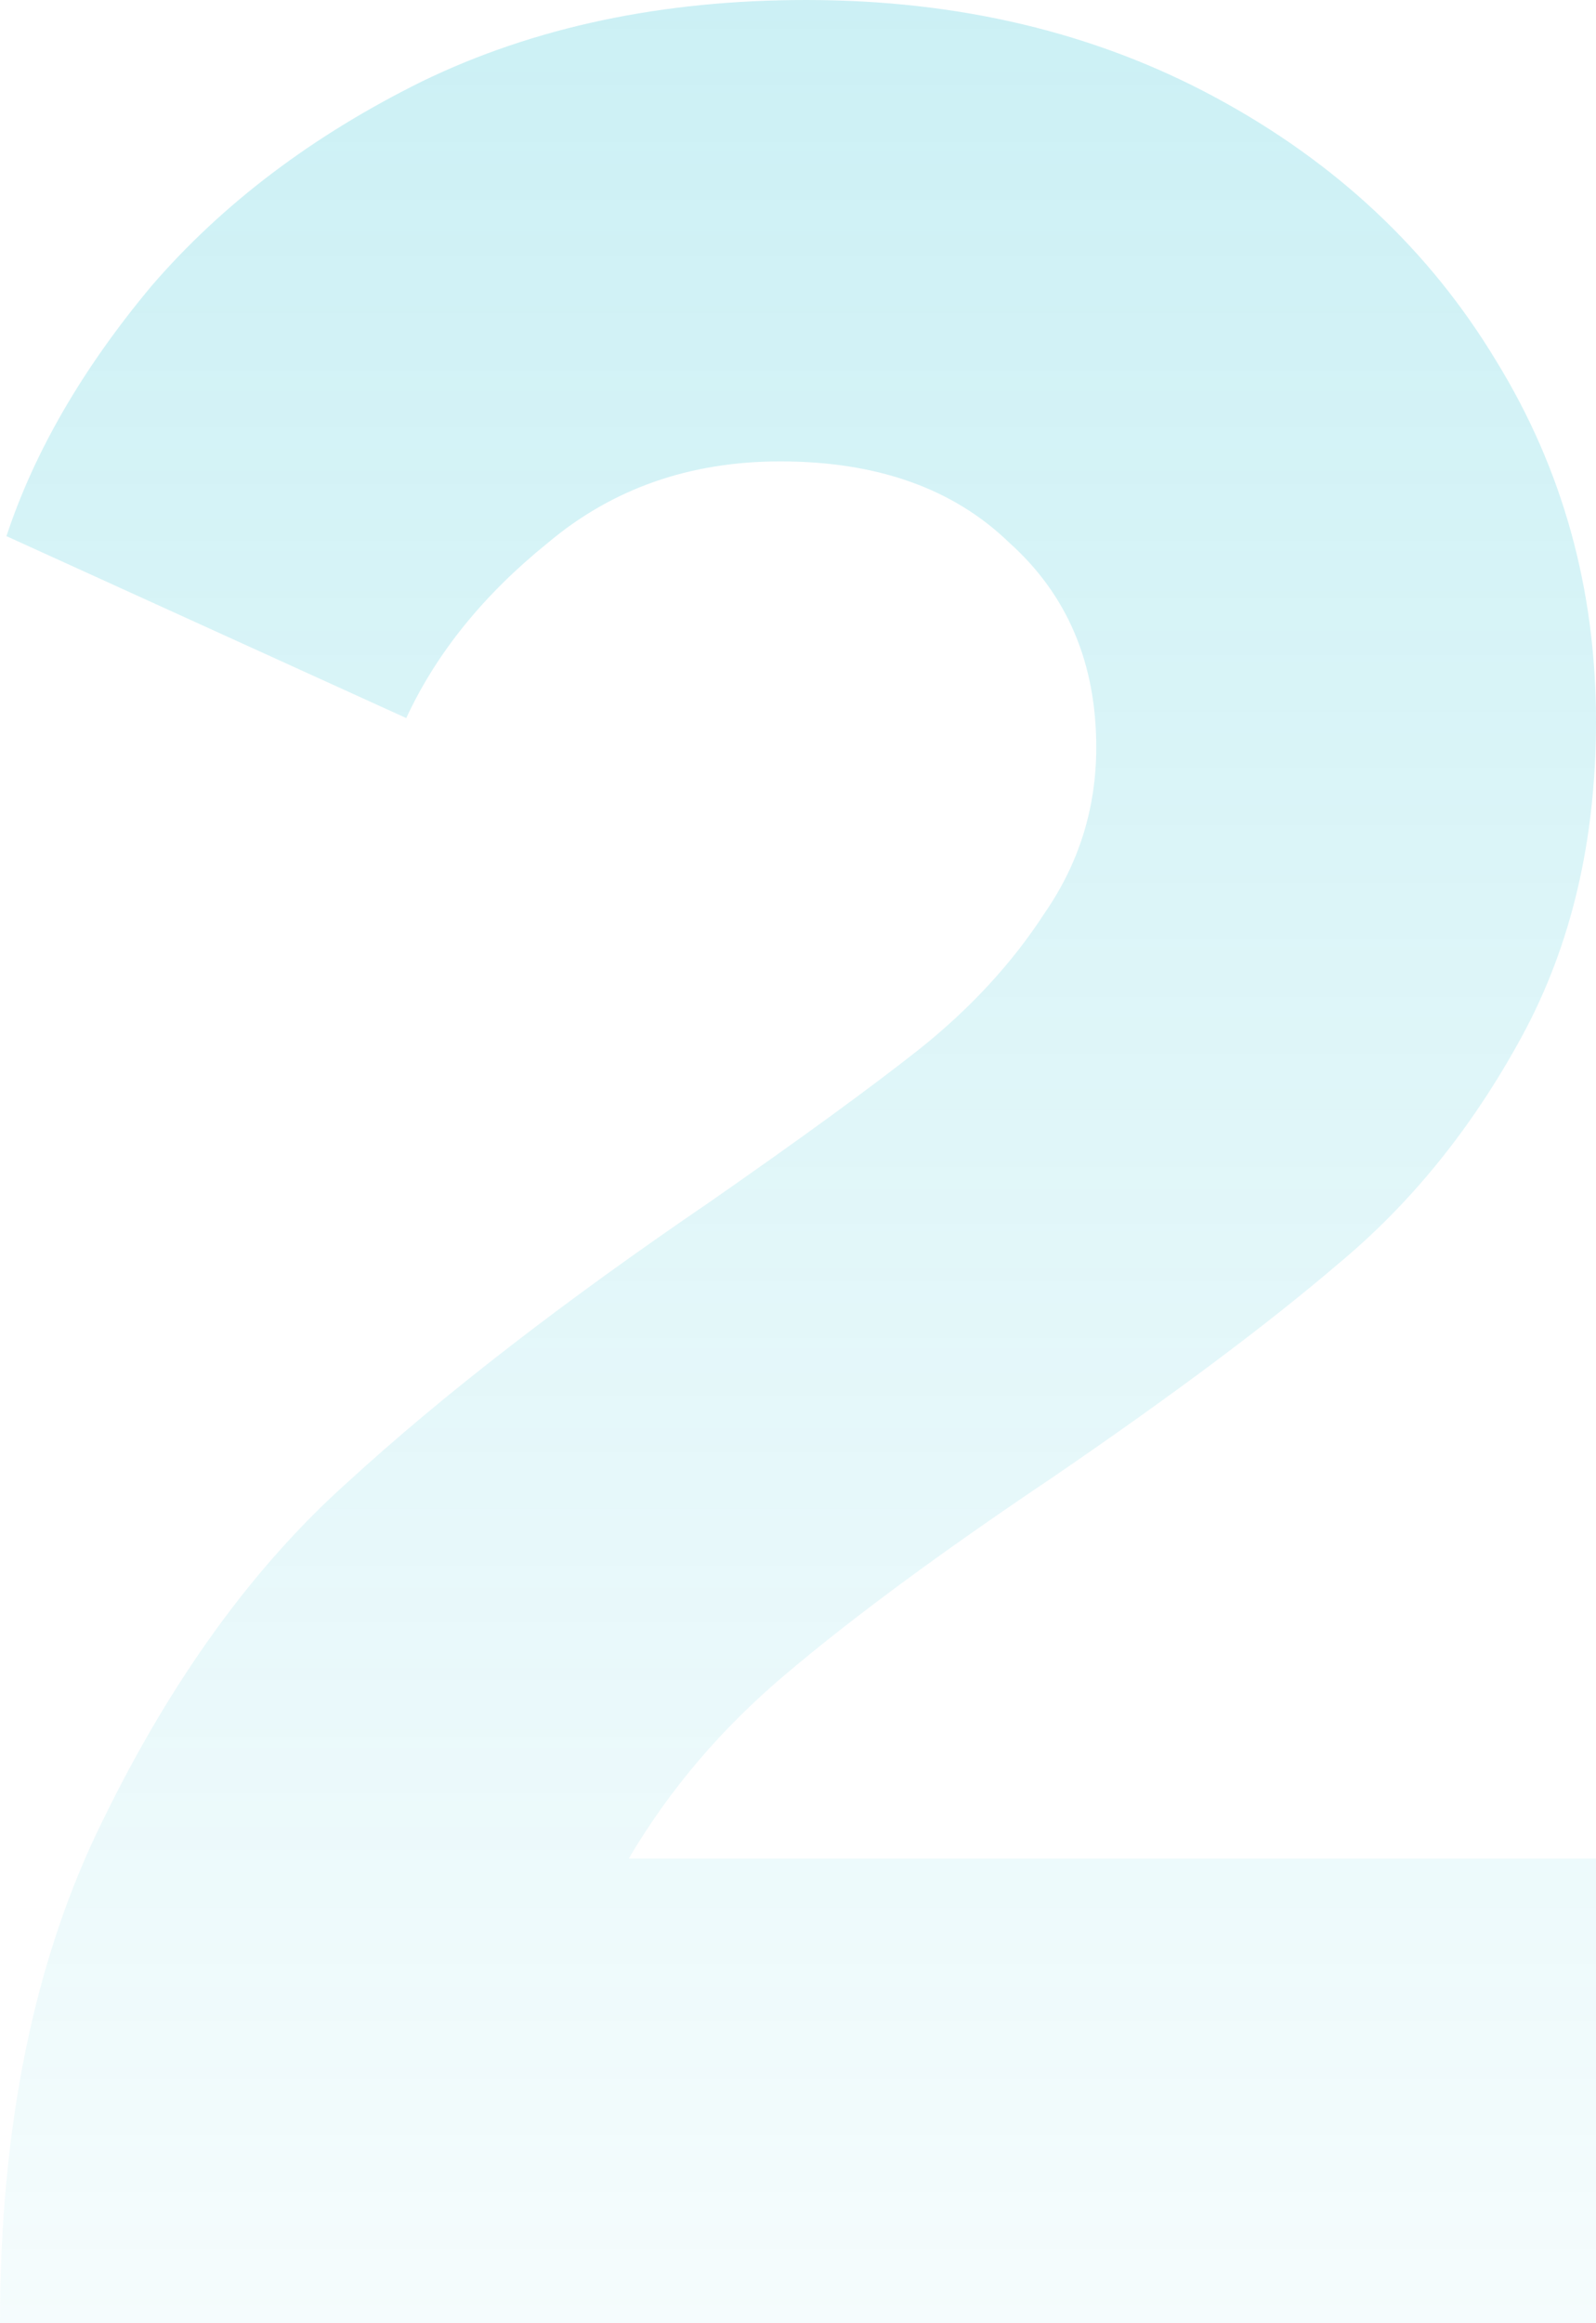 <svg width="55" height="80" viewBox="0 0 55 80" fill="none" xmlns="http://www.w3.org/2000/svg">
<path d="M0 80C0 73.212 1.185 67.431 3.556 62.657C5.926 57.809 8.741 53.93 12 51.021C15.259 48.037 19.407 44.83 24.445 41.399C27.556 39.235 29.963 37.483 31.667 36.14C33.444 34.723 34.889 33.156 36 31.441C37.185 29.725 37.778 27.823 37.778 25.734C37.778 22.825 36.778 20.476 34.778 18.685C32.852 16.82 30.222 15.888 26.889 15.888C23.778 15.888 21.111 16.82 18.889 18.685C16.667 20.476 15.037 22.489 14 24.727L0.222 18.462C1.185 15.552 2.852 12.681 5.222 9.846C7.667 7.012 10.778 4.662 14.556 2.797C18.407 0.932 22.815 0 27.778 0C33.037 0 37.741 1.119 41.889 3.357C46.037 5.594 49.259 8.615 51.556 12.42C53.852 16.149 55 20.289 55 24.839C55 28.942 54.148 32.559 52.444 35.692C50.741 38.825 48.63 41.436 46.111 43.525C43.667 45.613 40.37 48.075 36.222 50.909C32.444 53.445 29.407 55.683 27.111 57.622C24.889 59.487 23.074 61.613 21.667 64H55V80H0Z" fill="url(#paint0_linear_2314_52001)" fill-opacity="0.2"/>
<defs>
<linearGradient id="paint0_linear_2314_52001" x1="27.5" y1="0" x2="27.5" y2="80" gradientUnits="userSpaceOnUse">
<stop stop-color="#00B6CC"/>
<stop offset="1" stop-color="#00B6CC" stop-opacity="0.2"/>
</linearGradient>
</defs>
</svg>
